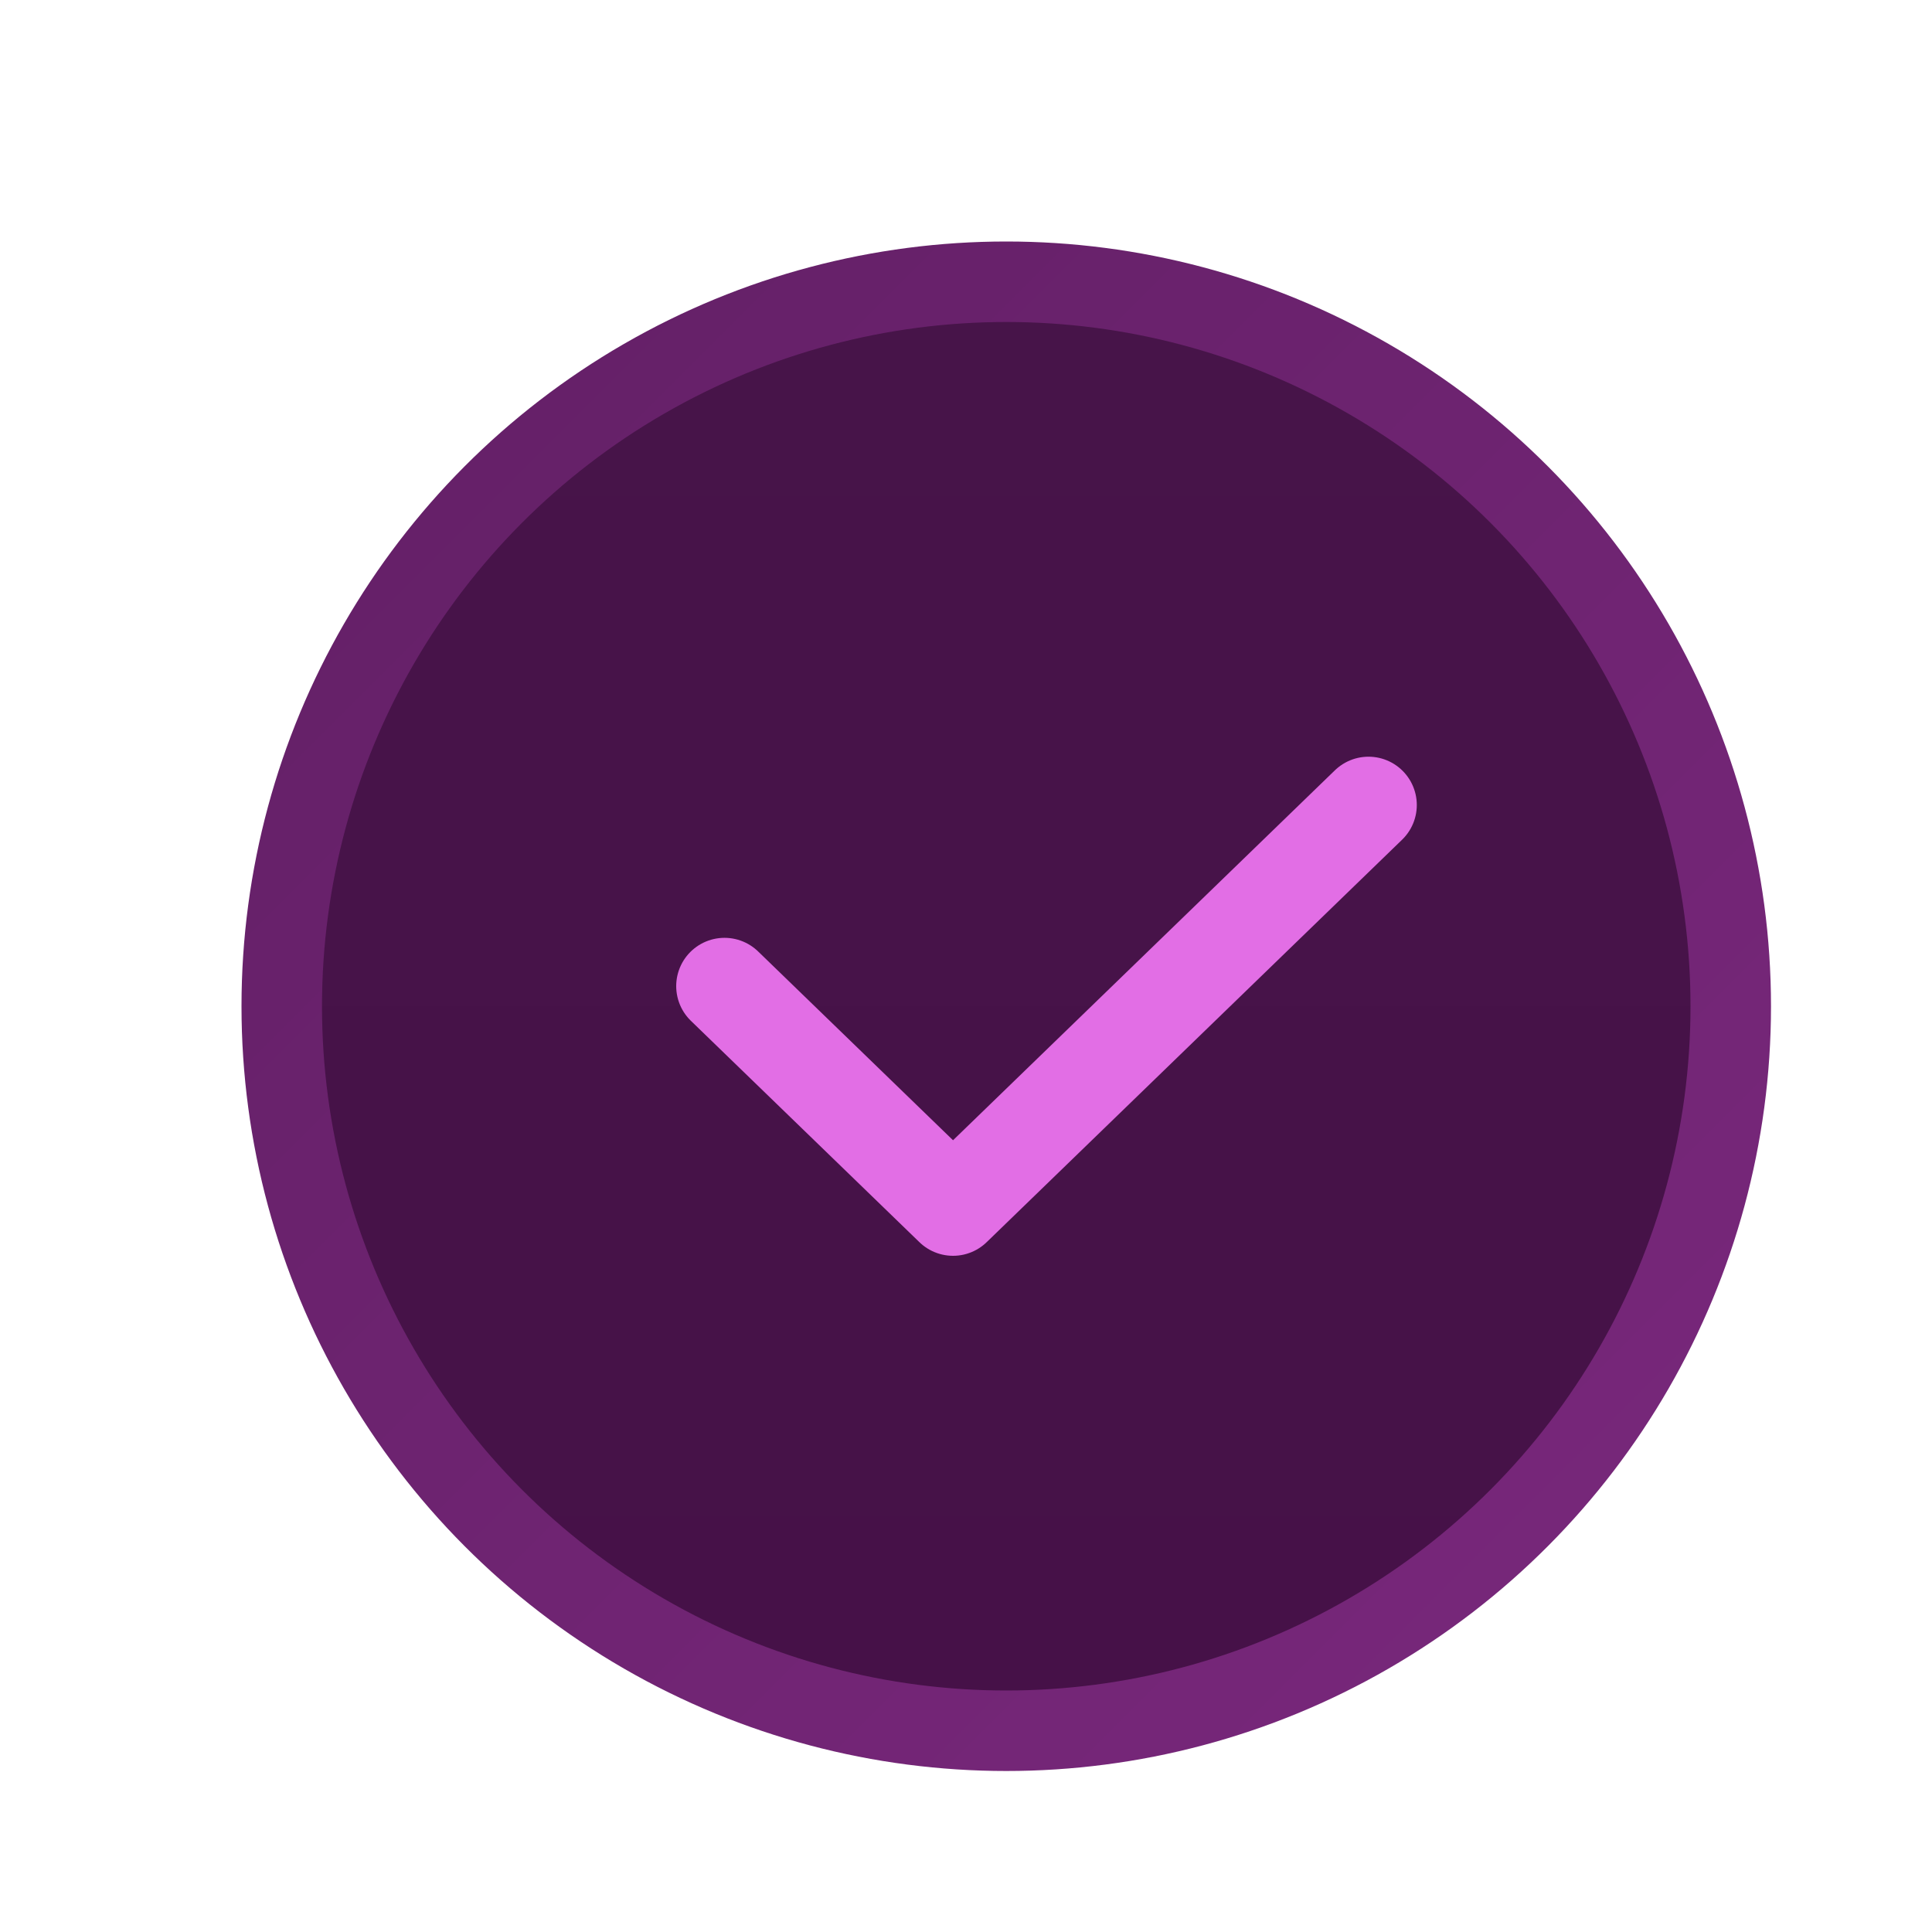 <svg width="24" height="24" viewBox="0 0 24 24" fill="none" xmlns="http://www.w3.org/2000/svg">
<circle cx="12.5" cy="12.5" r="9" fill="url(#paint0_linear_1818_22769)" stroke="url(#paint1_linear_1818_22769)"/>
<path d="M9 12.25L11.839 15L17 10" stroke="#E26EE5" stroke-width="1.2" stroke-linecap="round" stroke-linejoin="round"/>
<defs>
<linearGradient id="paint0_linear_1818_22769" x1="12.5" y1="3" x2="12.5" y2="22" gradientUnits="userSpaceOnUse">
<stop stop-color="#471449"/>
<stop offset="1" stop-color="#461148"/>
</linearGradient>
<linearGradient id="paint1_linear_1818_22769" x1="3" y1="3" x2="22" y2="22" gradientUnits="userSpaceOnUse">
<stop stop-color="#621F65"/>
<stop offset="1" stop-color="#7A287D"/>
</linearGradient>
</defs>
</svg>
